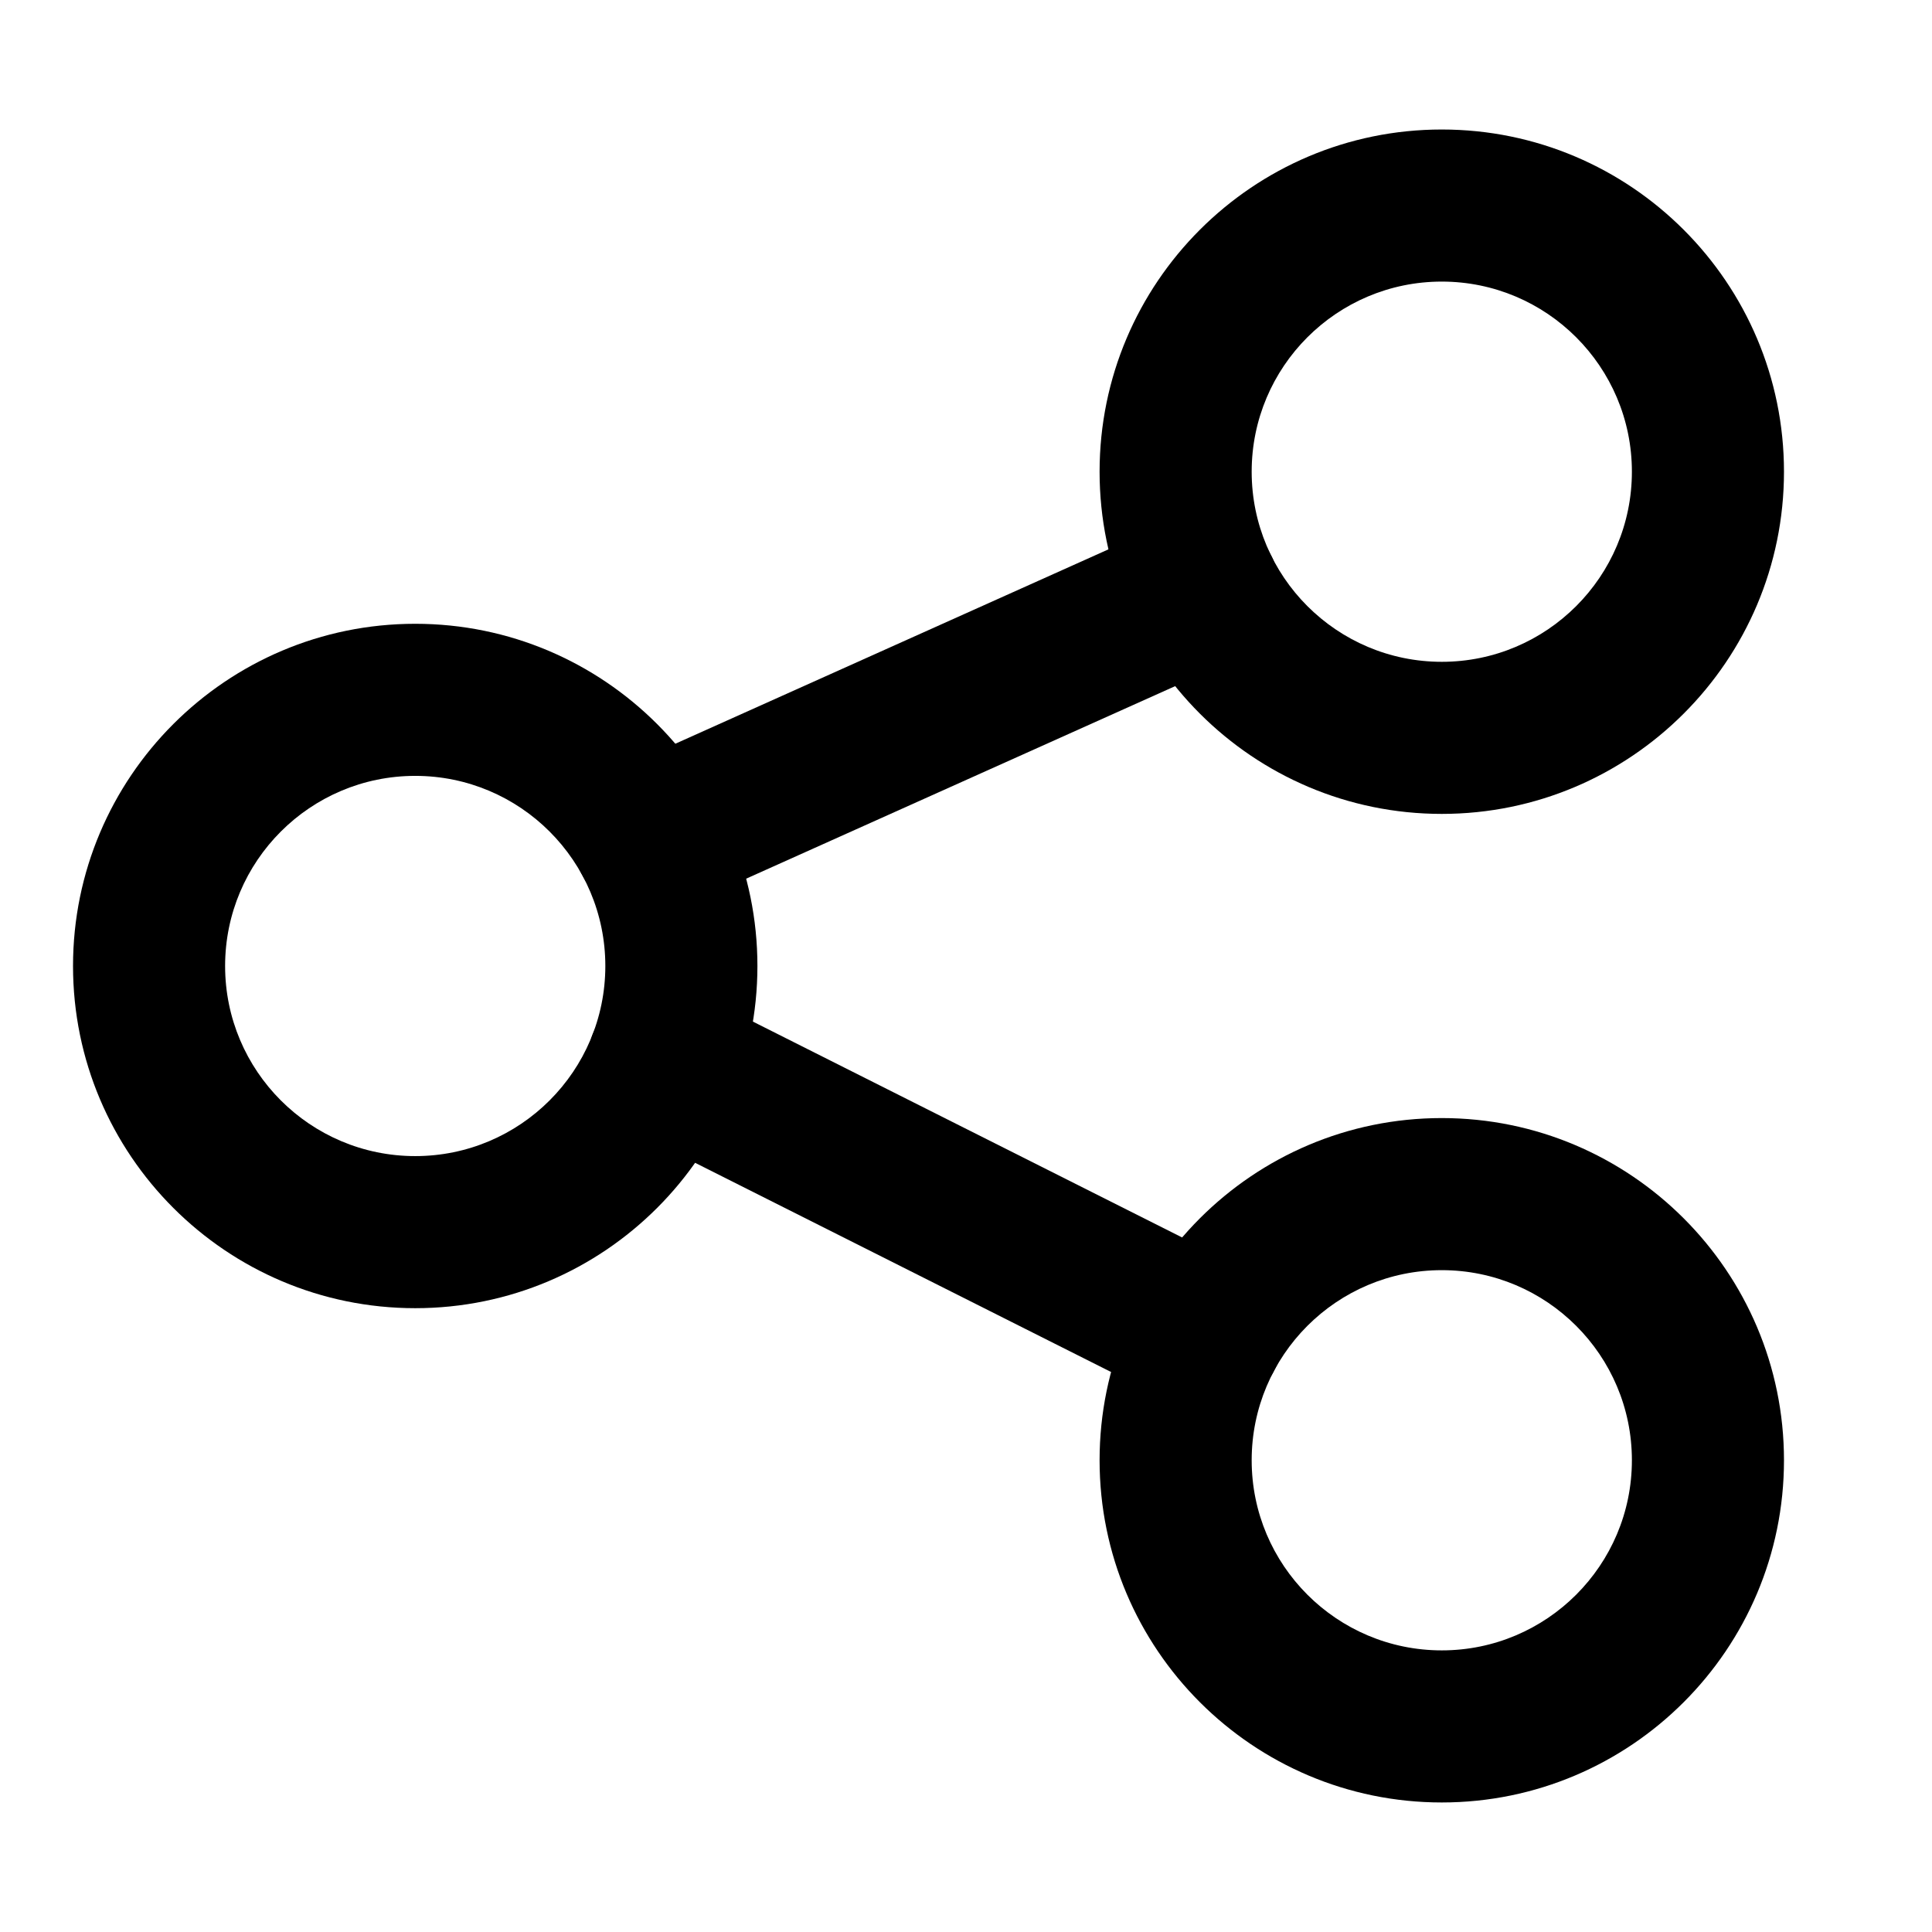 <?xml version="1.0" encoding="UTF-8"?>
<!-- Uploaded to: ICON Repo, www.svgrepo.com, Generator: ICON Repo Mixer Tools -->
<svg fill="#000000" width="800px" height="800px" version="1.1" viewBox="144 144 512 512" xmlns="http://www.w3.org/2000/svg">
 <g fill-rule="evenodd">
  <path d="m526.09 178.32c-50.051 0-90.688 40.637-90.688 90.684 0 50.047 40.637 90.688 90.688 90.688 50.047 0 90.684-40.641 90.684-90.688 0-50.047-40.637-90.684-90.684-90.684zm0 40.305c27.809 0 50.379 22.57 50.379 50.379 0 27.809-22.57 50.383-50.379 50.383-27.812 0-50.383-22.574-50.383-50.383 0-27.809 22.57-50.379 50.383-50.379z"/>
  <path d="m526.09 440.3c-50.051 0-90.688 40.637-90.688 90.684 0 50.051 40.637 90.688 90.688 90.688 50.047 0 90.684-40.637 90.684-90.688 0-50.047-40.637-90.684-90.684-90.684zm0 40.305c27.809 0 50.379 22.57 50.379 50.379 0 27.812-22.57 50.383-50.379 50.383-27.812 0-50.383-22.57-50.383-50.383 0-27.809 22.57-50.379 50.383-50.379z"/>
  <path d="m254.04 309.31c-50.047 0-90.688 40.637-90.688 90.688 0 50.047 40.641 90.684 90.688 90.684s90.684-40.637 90.684-90.684c0-50.051-40.637-90.688-90.684-90.688zm0 40.305c27.809 0 50.379 22.57 50.379 50.383 0 27.809-22.57 50.379-50.379 50.379-27.812 0-50.383-22.57-50.383-50.379 0-27.812 22.57-50.383 50.383-50.383z"/>
  <path d="m324.27 384.7 146.9-65.93c10.145-4.555 14.691-16.492 10.137-26.641-4.555-10.148-16.496-14.691-26.645-10.137l-146.9 65.93c-10.148 4.555-14.691 16.492-10.137 26.641 4.555 10.148 16.492 14.691 26.641 10.137z"/>
  <path d="m472.9 479.8-143.99-72.418c-9.945-4.996-22.066-0.984-27.062 8.949-5 9.945-0.988 22.066 8.945 27.066l143.99 72.414c9.945 5 22.07 0.988 27.066-8.945 4.996-9.945 0.988-22.066-8.949-27.066z"/>
 </g>
</svg>